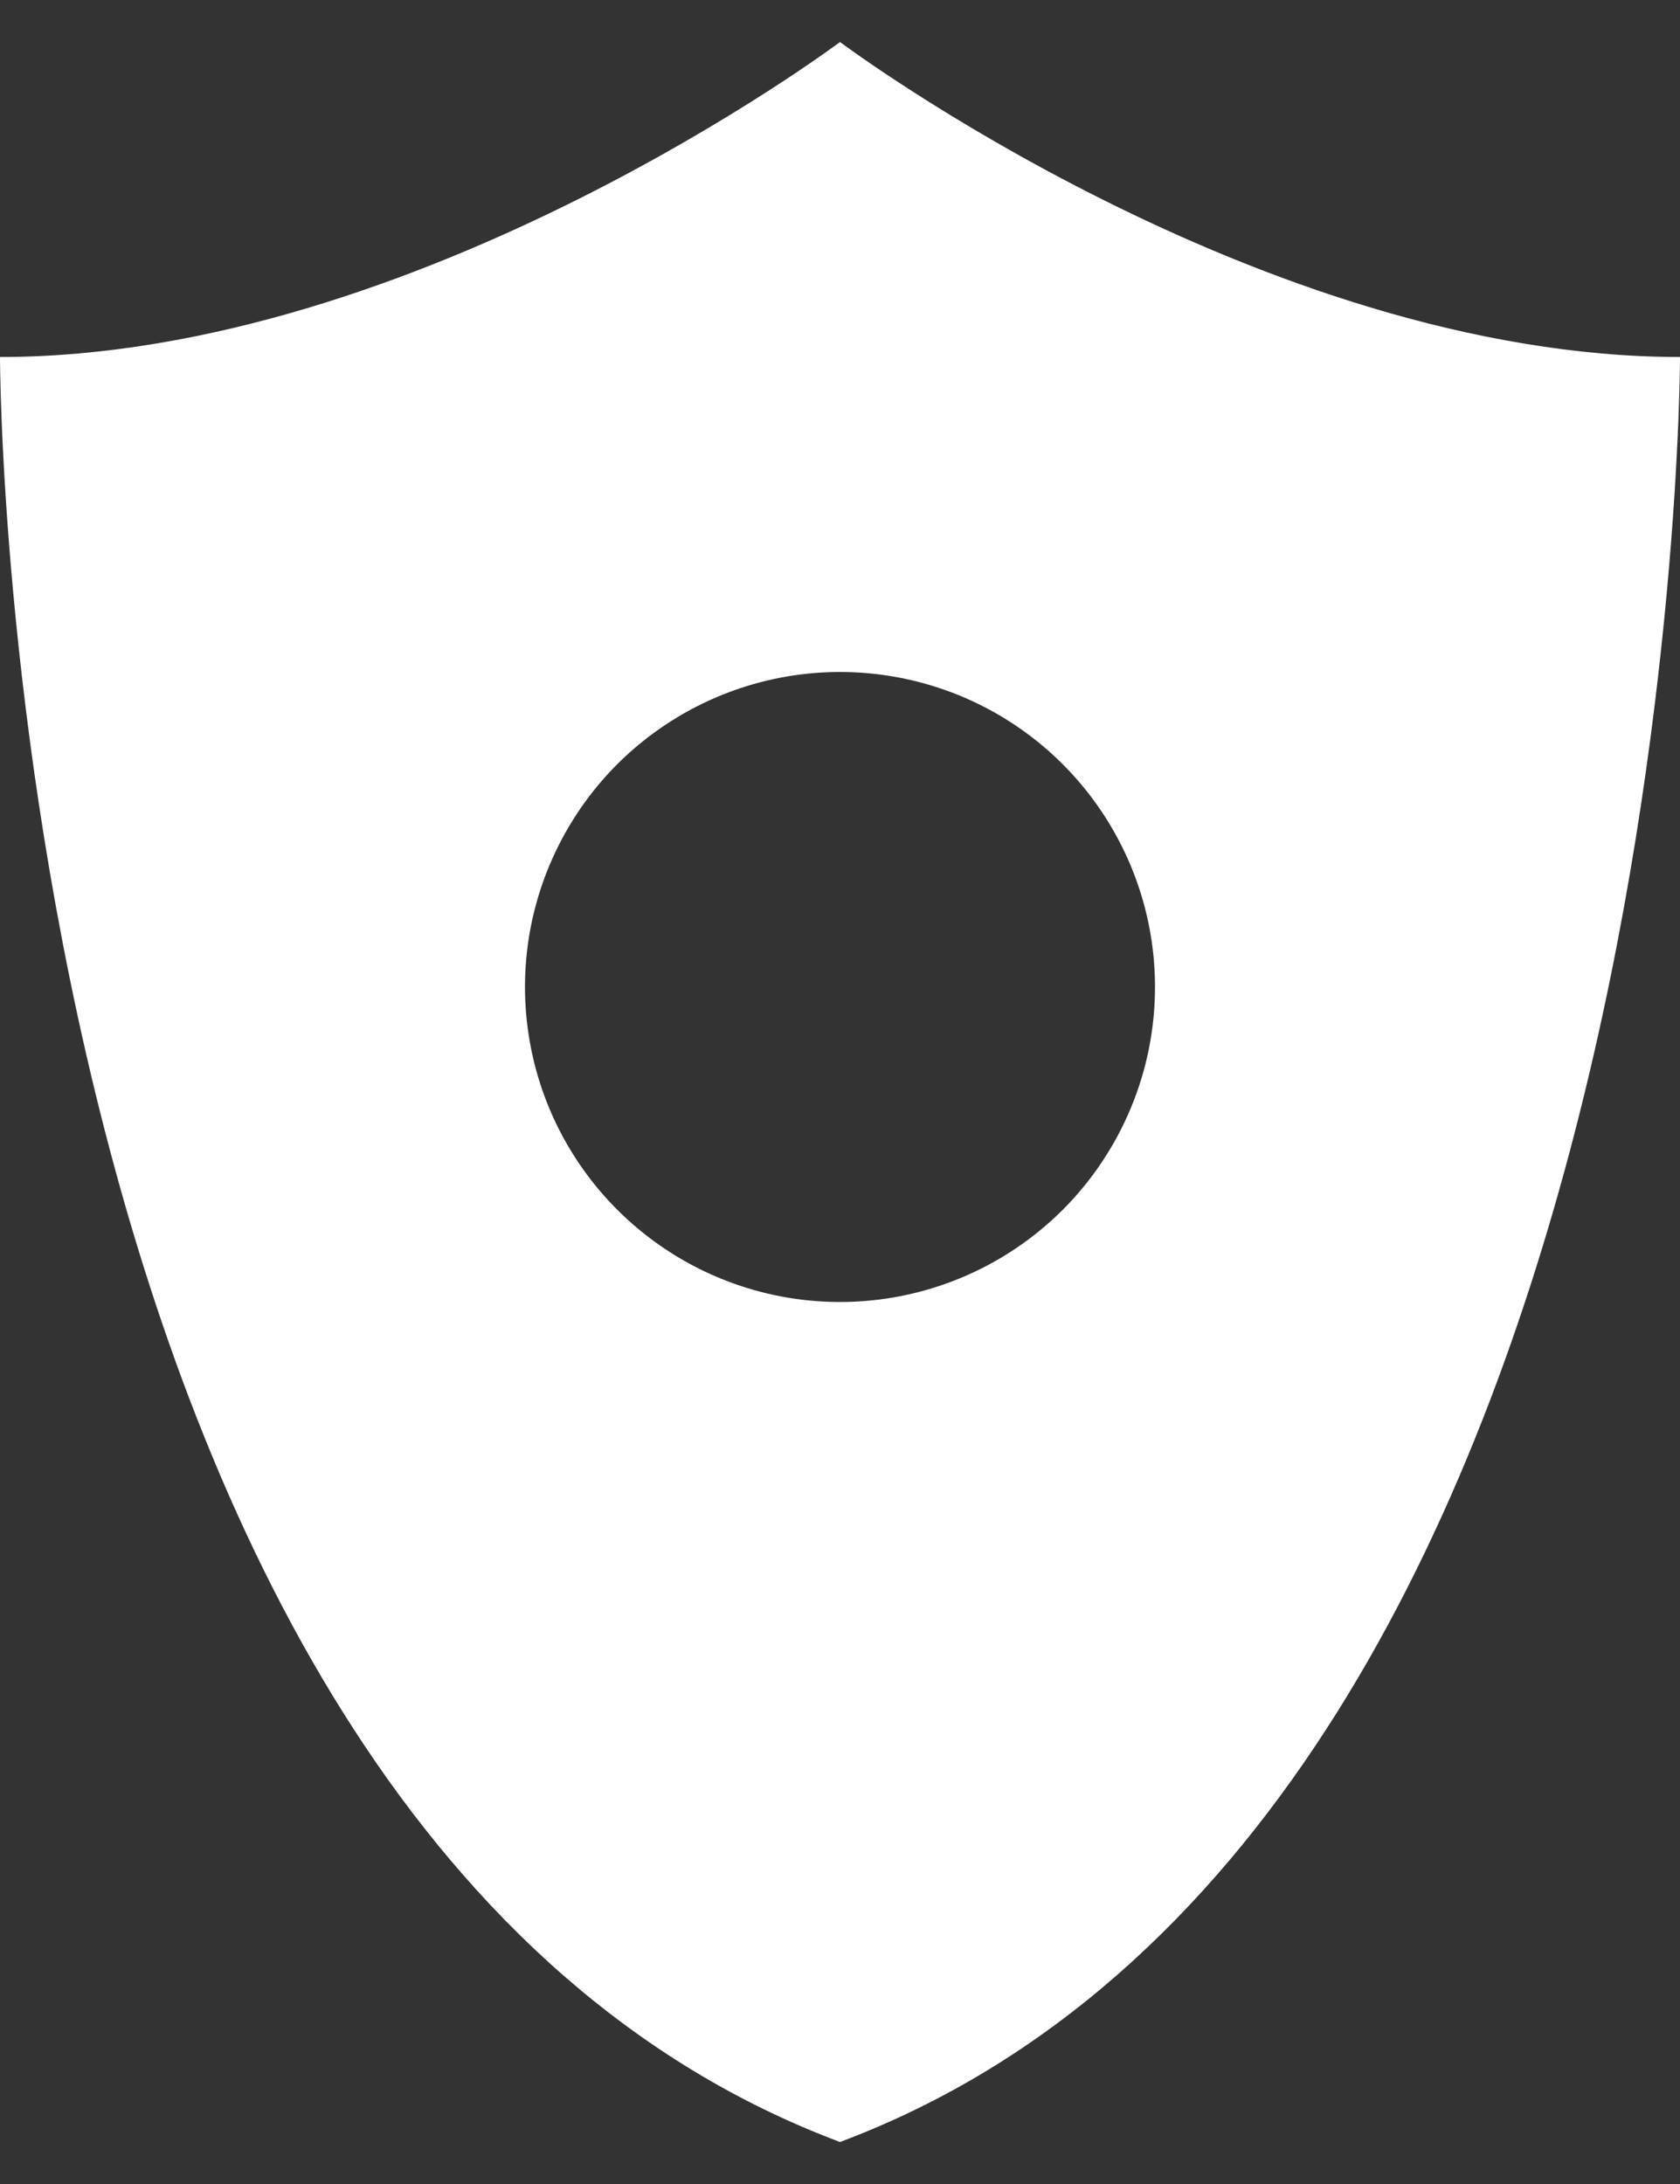 <svg width="20" height="26" viewBox="0 0 20 26" fill="none" xmlns="http://www.w3.org/2000/svg">
<rect x="0" y="0" width="20" height="26" fill="#333333" stroke="none"/>
<path d="M10 0.5C10 0.5 5 4.25 0 4.25C0 4.25 0 21.75 10 25.5C20 21.75 20 4.25 20 4.25C15 4.25 10 0.5 10 0.5ZM10 15.5C9.258 15.5 8.533 15.28 7.917 14.868C7.3 14.456 6.819 13.87 6.535 13.185C6.252 12.5 6.177 11.746 6.322 11.018C6.467 10.291 6.824 9.623 7.348 9.098C7.873 8.574 8.541 8.217 9.268 8.072C9.996 7.927 10.75 8.002 11.435 8.285C12.12 8.569 12.706 9.05 13.118 9.667C13.53 10.283 13.75 11.008 13.75 11.75C13.75 12.745 13.355 13.698 12.652 14.402C11.948 15.105 10.995 15.5 10 15.5V15.5Z" fill="white"/>
</svg>
